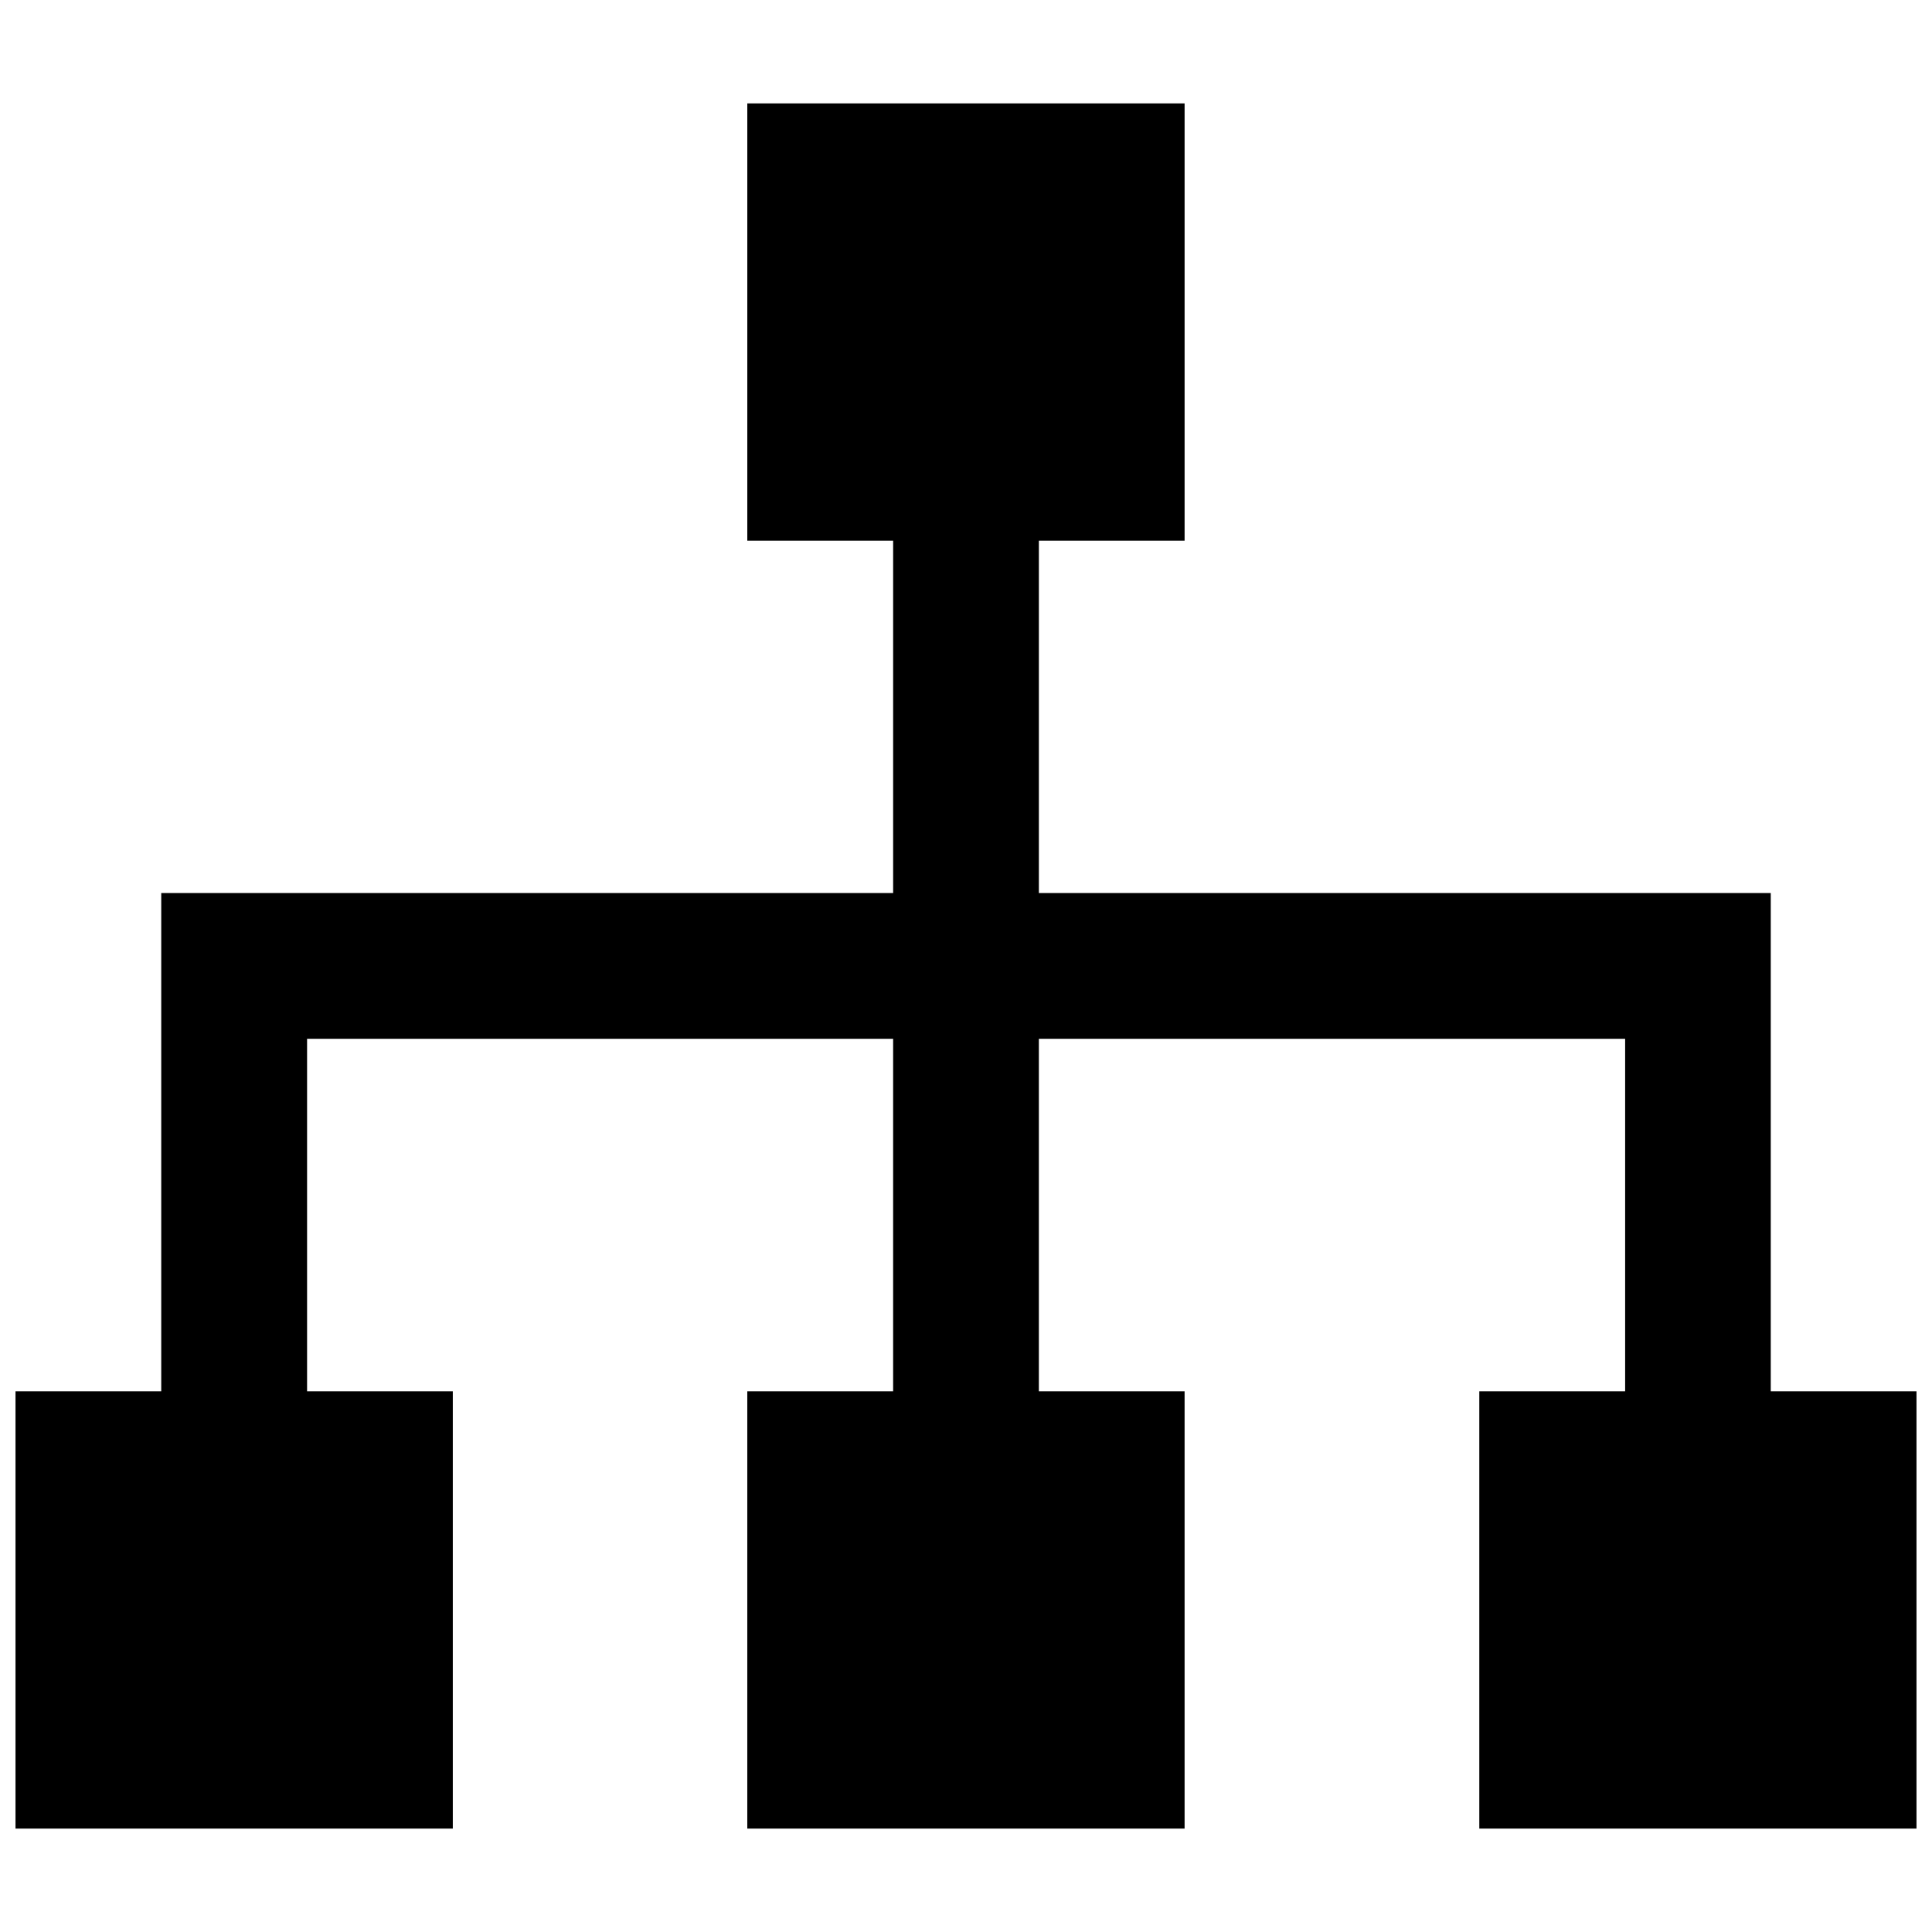 <?xml version="1.0" encoding="UTF-8"?>
<!-- The Best Svg Icon site in the world: iconSvg.co, Visit us! https://iconsvg.co -->
<svg width="800px" height="800px" version="1.1" viewBox="144 144 512 512" xmlns="http://www.w3.org/2000/svg">
 <defs>
  <clipPath id="a">
   <path d="m148.09 171h503.81v458h-503.81z"/>
  </clipPath>
 </defs>
 <g clip-path="url(#a)">
  <path d="m613.27 512.71v-132.04h-193.96v-93.383h38.621v-115.89h-115.89v115.89h38.648v93.383h-193.96v132.04h-38.621v115.89h115.89v-115.89h-38.621v-93.414h155.31v93.414h-38.648v115.89h115.89v-115.89h-38.621v-93.414h155.37v93.414h-38.648v115.89h115.86v-115.89z"/>
 </g>
</svg>
